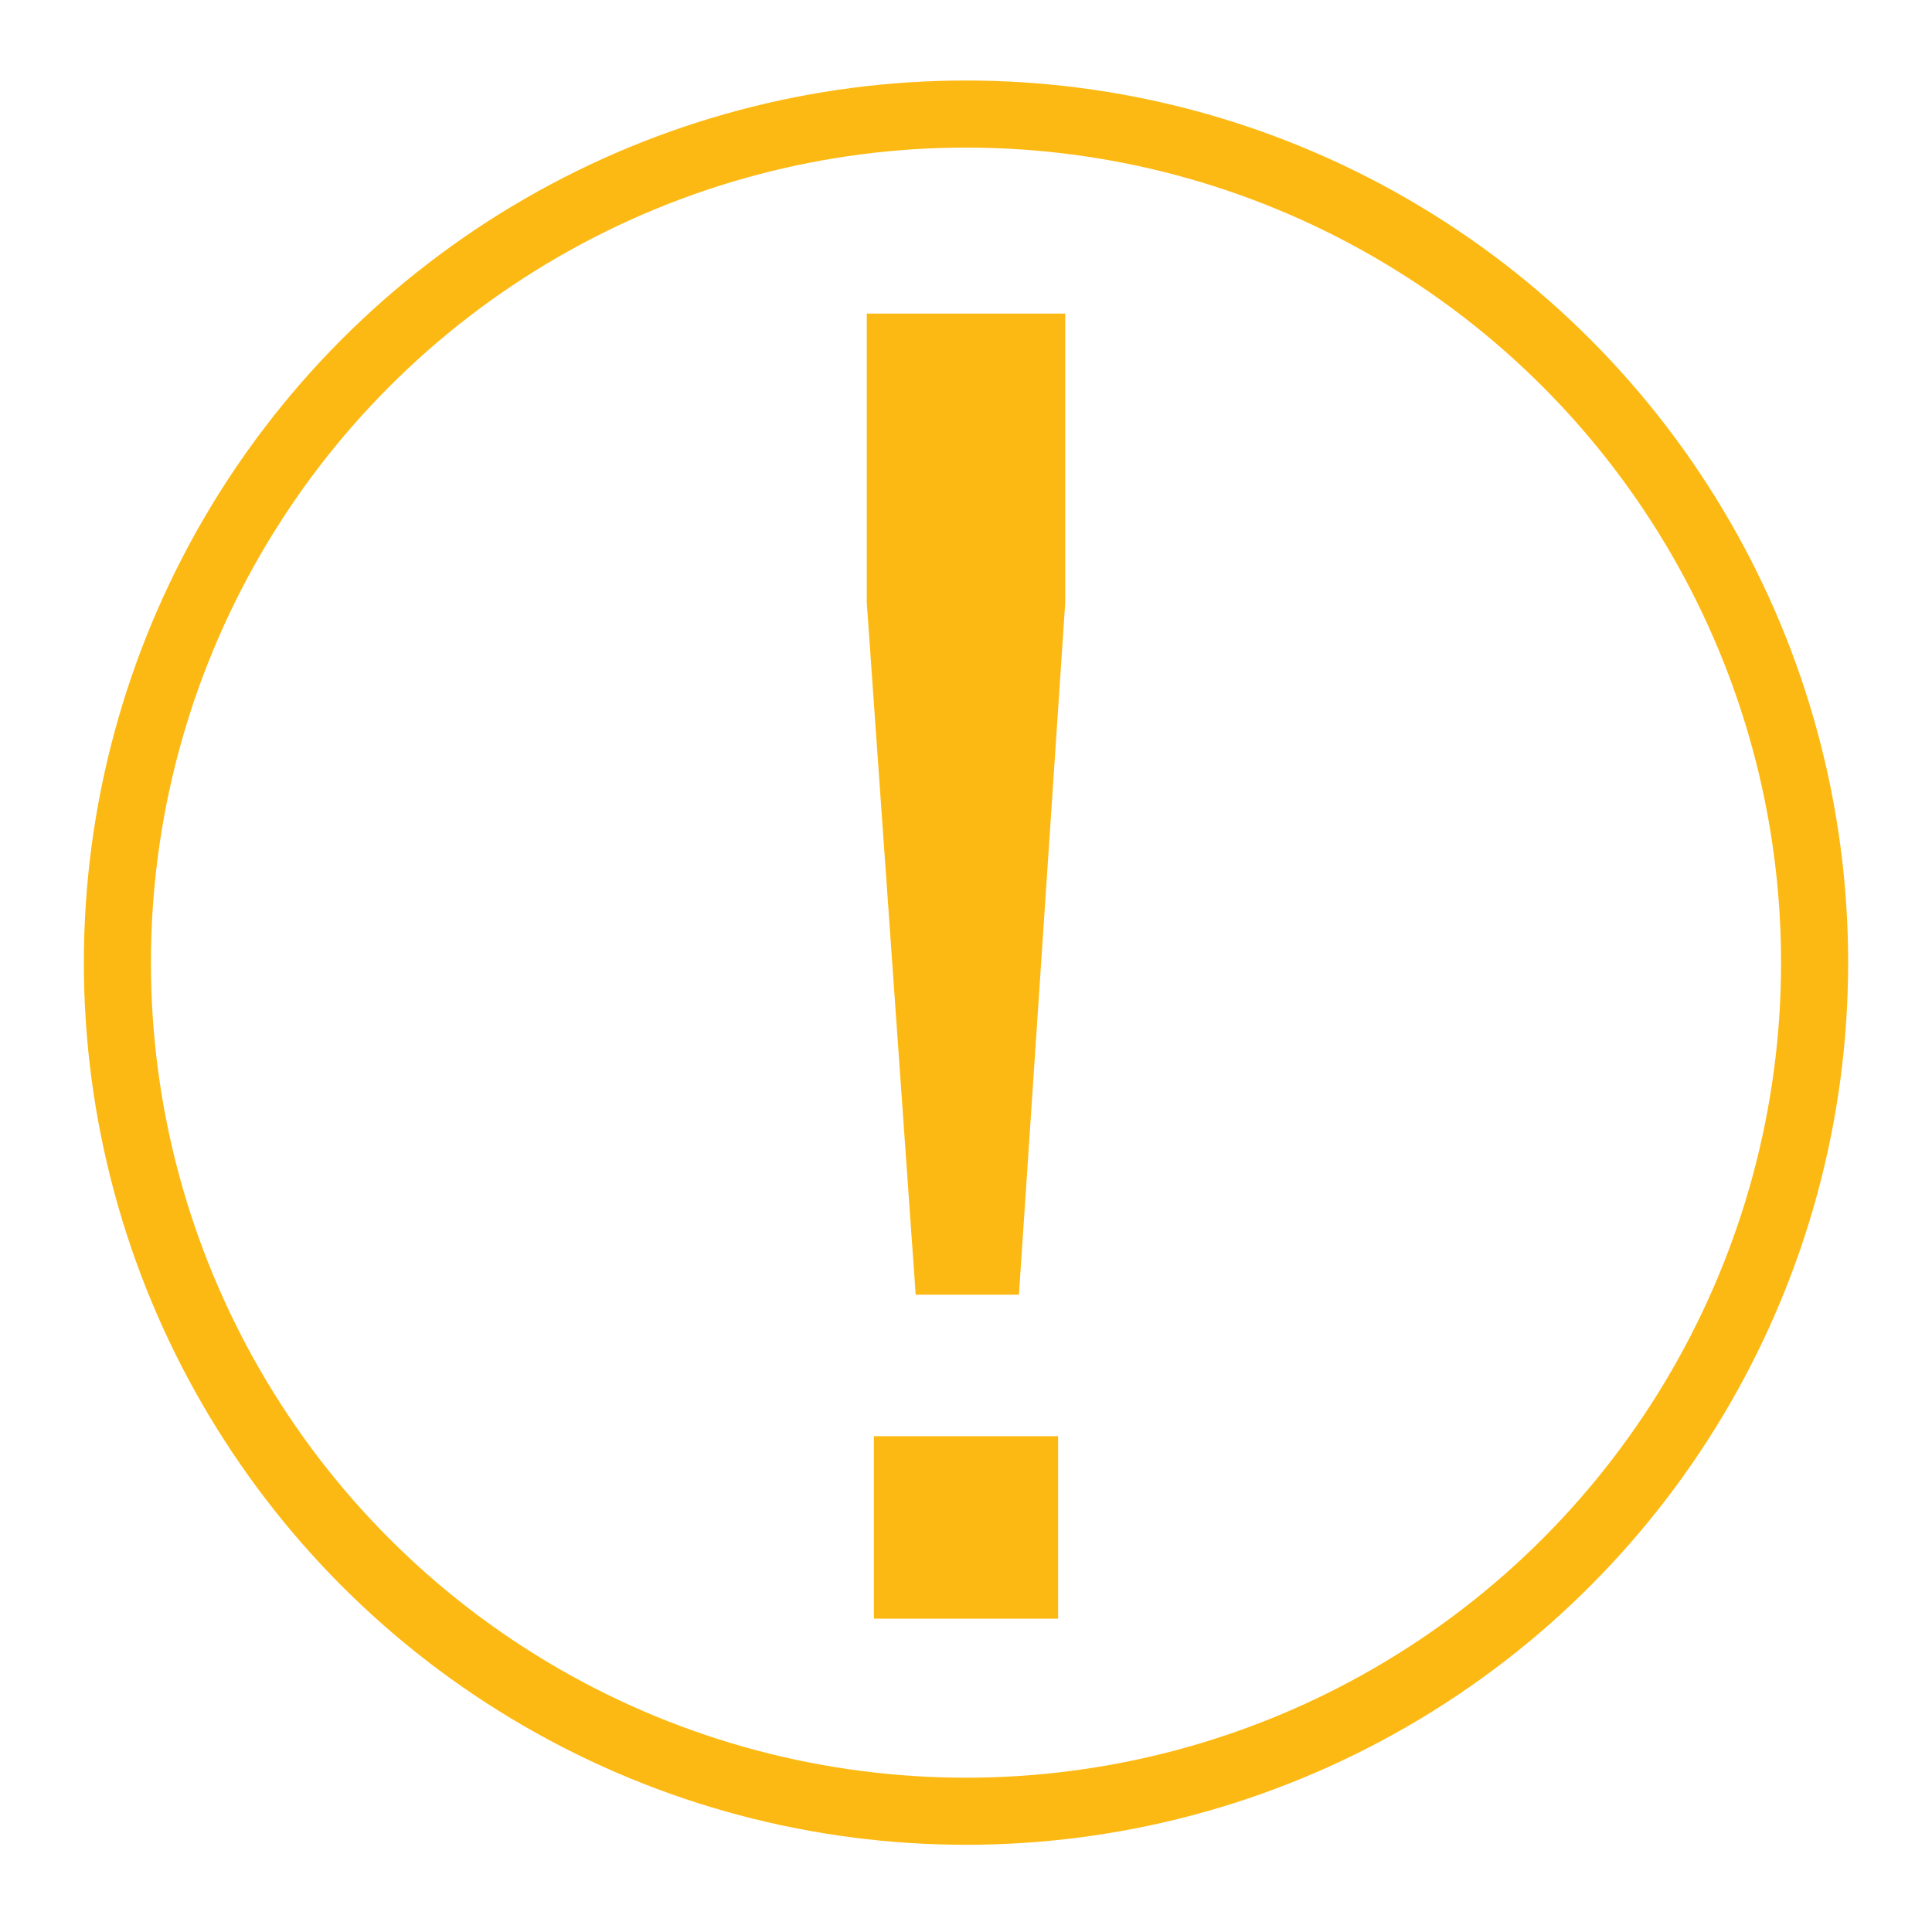<svg xmlns="http://www.w3.org/2000/svg" viewBox="0 0 288 288">
  <defs>
    <style>
      .cls-1 {
        fill: none;
        stroke: #fdb913;
        stroke-miterlimit: 10;
        stroke-width: 10px;
      }

      .cls-2 {
        fill: #fdb913;
      }
    </style>
  </defs>
  <g id="Layer_1" data-name="Layer 1">
    <circle class="cls-1" cx="144" cy="143.5" r="126.5"/>
  </g>
  <g id="Layer_2" data-name="Layer 2">
    <path class="cls-2" d="M136.5,193,129.21,89.87V46.75h29.58V89.87L151.89,193Zm-6.23,48.29v-27.2h27.46v27.2Z"/>
  </g>
</svg>
